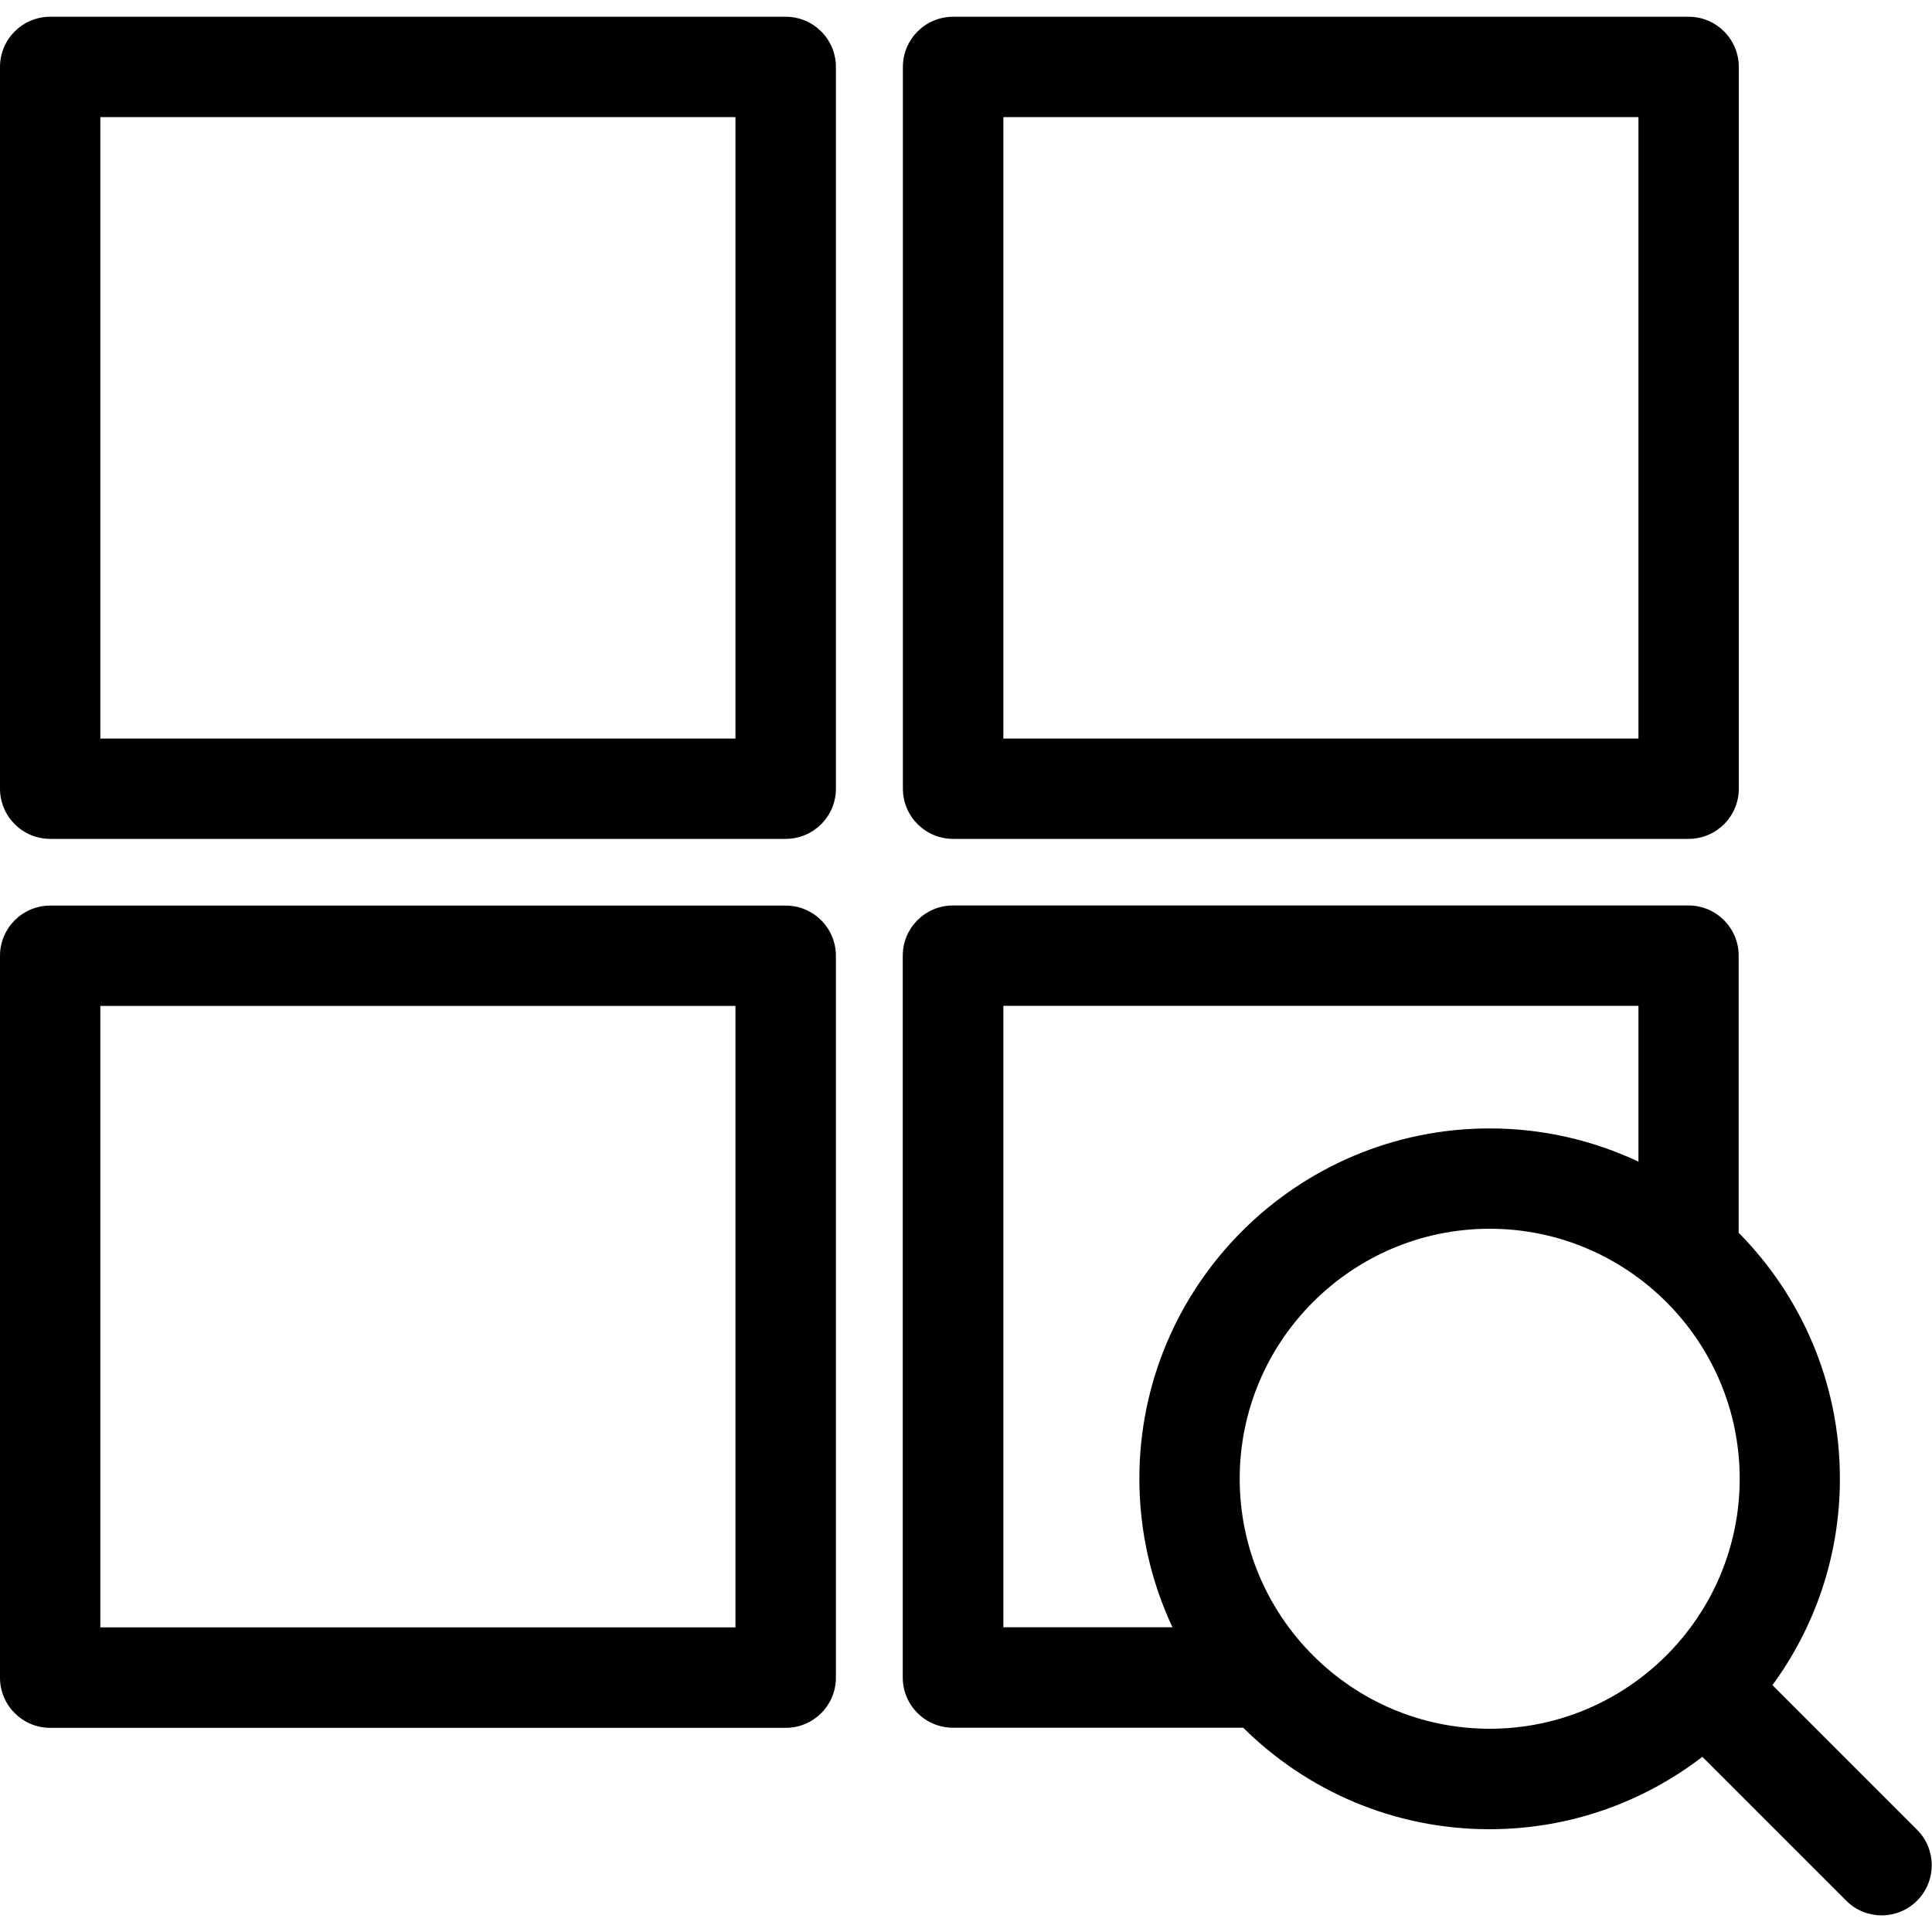 <svg xmlns="http://www.w3.org/2000/svg" viewBox="0 0 150 150"><path d="M137.63,130.81c3.28-4.49,5.22-10.02,5.22-16,0-7.44-3-14.18-7.86-19.1v-21.51c0-2.15-1.74-3.9-3.9-3.9h-57.1c-2.15,0-3.9,1.74-3.9,3.9v56.04c0,2.15,1.74,3.9,3.9,3.9h22.53c4.92,4.87,11.67,7.88,19.12,7.88,6.22,0,11.95-2.1,16.53-5.62l11.17,11.17c.76,.76,1.76,1.14,2.75,1.14s1.99-.38,2.75-1.14c1.52-1.52,1.52-3.99,0-5.51l-11.23-11.23Zm-59.73-52.72h49.31v12.1c-3.51-1.65-7.42-2.58-11.55-2.58-15,0-27.2,12.2-27.2,27.2,0,4.12,.93,8.03,2.57,11.53h-13.13v-48.25Zm18.35,36.72c0-10.7,8.71-19.41,19.41-19.41s19.41,8.71,19.41,19.41-8.71,19.41-19.41,19.41-19.41-8.71-19.41-19.41Z"/><path d="M74,65.13h57.1c2.15,0,3.9-1.74,3.9-3.9V5.2c0-2.15-1.74-3.9-3.9-3.9h-57.1c-2.15,0-3.9,1.74-3.9,3.9V61.23c0,2.15,1.74,3.9,3.9,3.9Zm3.9-56.04h49.31V57.34h-49.31V9.09Z"/><path d="M61,1.3H3.9C1.74,1.3,0,3.05,0,5.2V61.23c0,2.15,1.74,3.9,3.9,3.9H61c2.15,0,3.9-1.74,3.9-3.9V5.2c0-2.15-1.74-3.9-3.9-3.9Zm-3.9,56.04H7.79V9.09H57.1V57.34Z"/><path d="M61,70.31H3.9c-2.15,0-3.9,1.74-3.9,3.9v56.04c0,2.15,1.74,3.9,3.9,3.9H61c2.15,0,3.9-1.74,3.9-3.9v-56.04c0-2.15-1.74-3.9-3.9-3.9Zm-3.9,56.04H7.79v-48.25H57.1v48.25Z"/></svg>